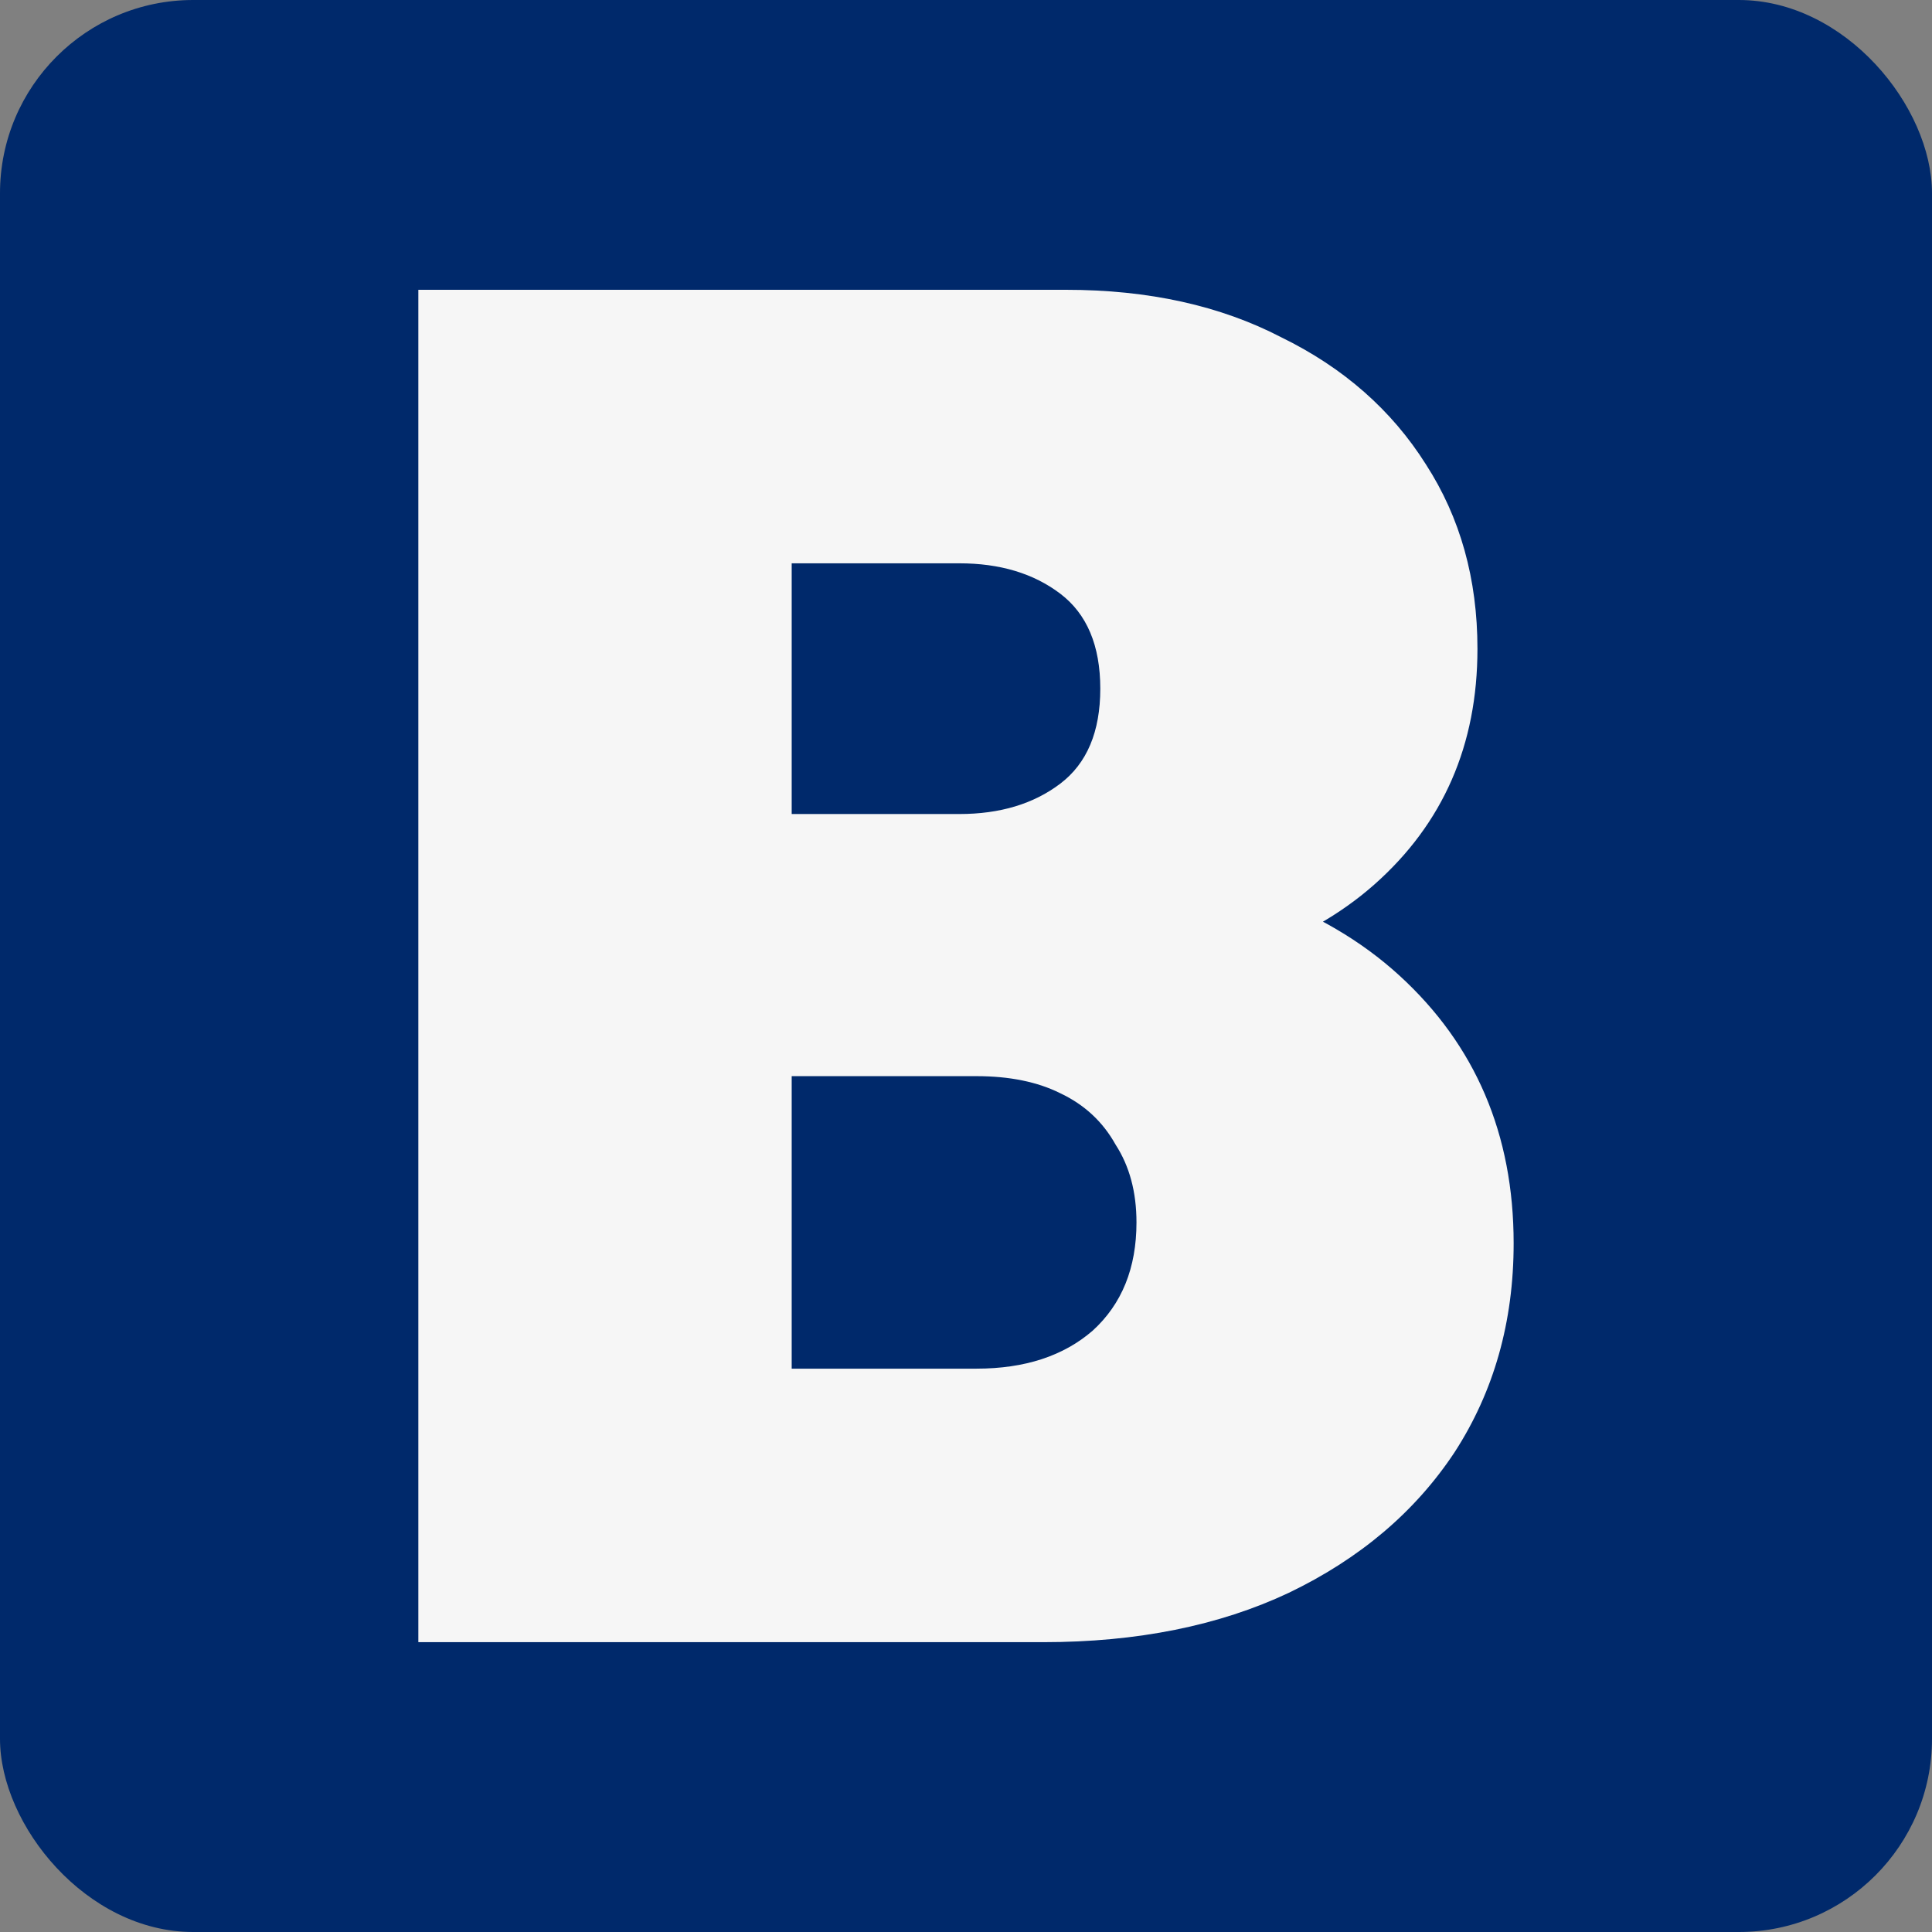 <svg xmlns="http://www.w3.org/2000/svg" version="1.1" xmlns:xlink="http://www.w3.org/1999/xlink" xmlns:svgjs="http://svgjs.dev/svgjs" width="1000" height="1000"><rect width="100%" height="100%" fill="#808080" stroke="none"/><style>
    #light-icon {
      display: inline;
    }
    #dark-icon {
      display: none;
    }

    @media (prefers-color-scheme: dark) {
      #light-icon {
        display: none;
      }
      #dark-icon {
        display: inline;
      }
    }
  </style><g id="light-icon"><svg xmlns="http://www.w3.org/2000/svg" version="1.1" xmlns:xlink="http://www.w3.org/1999/xlink" xmlns:svgjs="http://svgjs.dev/svgjs" width="1000" height="1000"><g clip-path="url(#SvgjsClipPath1105)"><rect width="1000" height="1000" fill="#00296b"></rect><g transform="matrix(5.785,0,0,5.785,216.529,150)"><svg xmlns="http://www.w3.org/2000/svg" version="1.1" xmlns:xlink="http://www.w3.org/1999/xlink" xmlns:svgjs="http://svgjs.dev/svgjs" width="98" height="121"><svg xmlns="http://www.w3.org/2000/svg" width="98" height="121" viewBox="0 0 98 121" fill="none">
  <path d="M27.61 121V96.528H49.937C54.255 96.528 57.721 95.395 60.334 93.129C62.947 90.75 64.254 87.521 64.254 83.442C64.254 80.723 63.629 78.401 62.379 76.475C61.243 74.435 59.595 72.906 57.437 71.886C55.391 70.867 52.892 70.357 49.937 70.357H27.61V46.904H48.404C52.039 46.904 55.05 45.998 57.437 44.185C59.823 42.373 61.016 39.54 61.016 35.688C61.016 31.836 59.823 29.004 57.437 27.191C55.05 25.378 52.039 24.472 48.404 24.472H27.61V0H57.948C65.333 0 71.753 1.416 77.207 4.249C82.775 6.968 87.092 10.763 90.16 15.635C93.228 20.393 94.762 25.888 94.762 32.119C94.762 40.73 91.694 47.754 85.558 53.192C79.423 58.631 70.446 61.746 58.63 62.539L58.289 50.813C71.128 51.606 80.957 55.118 87.774 61.35C94.591 67.581 98 75.568 98 85.312C98 92.336 96.239 98.567 92.716 104.006C89.194 109.331 84.252 113.522 77.889 116.581C71.639 119.527 64.311 121 55.903 121H27.61ZM0 121V0H33.405V121H0Z" fill="#F6F6F6"></path>
</svg></svg></g></g><defs><clipPath id="SvgjsClipPath1105"><rect width="1000" height="1000" x="0" y="0" rx="100" ry="100"></rect></clipPath></defs></svg></g><g id="dark-icon"><svg xmlns="http://www.w3.org/2000/svg" version="1.1" xmlns:xlink="http://www.w3.org/1999/xlink" xmlns:svgjs="http://svgjs.dev/svgjs" width="1000" height="1000"><g><g transform="matrix(8.264,0,0,8.264,95.041,5.684341886080802e-14)"><svg xmlns="http://www.w3.org/2000/svg" version="1.1" xmlns:xlink="http://www.w3.org/1999/xlink" xmlns:svgjs="http://svgjs.dev/svgjs" width="98" height="121"><svg xmlns="http://www.w3.org/2000/svg" width="98" height="121" viewBox="0 0 98 121" fill="none">
  <path d="M27.61 121V96.528H49.937C54.255 96.528 57.721 95.395 60.334 93.129C62.947 90.75 64.254 87.521 64.254 83.442C64.254 80.723 63.629 78.401 62.379 76.475C61.243 74.435 59.595 72.906 57.437 71.886C55.391 70.867 52.892 70.357 49.937 70.357H27.61V46.904H48.404C52.039 46.904 55.05 45.998 57.437 44.185C59.823 42.373 61.016 39.54 61.016 35.688C61.016 31.836 59.823 29.004 57.437 27.191C55.05 25.378 52.039 24.472 48.404 24.472H27.61V0H57.948C65.333 0 71.753 1.416 77.207 4.249C82.775 6.968 87.092 10.763 90.16 15.635C93.228 20.393 94.762 25.888 94.762 32.119C94.762 40.73 91.694 47.754 85.558 53.192C79.423 58.631 70.446 61.746 58.63 62.539L58.289 50.813C71.128 51.606 80.957 55.118 87.774 61.35C94.591 67.581 98 75.568 98 85.312C98 92.336 96.239 98.567 92.716 104.006C89.194 109.331 84.252 113.522 77.889 116.581C71.639 119.527 64.311 121 55.903 121H27.61ZM0 121V0H33.405V121H0Z" fill="#F6F6F6"></path>
</svg></svg></g></g></svg></g></svg>